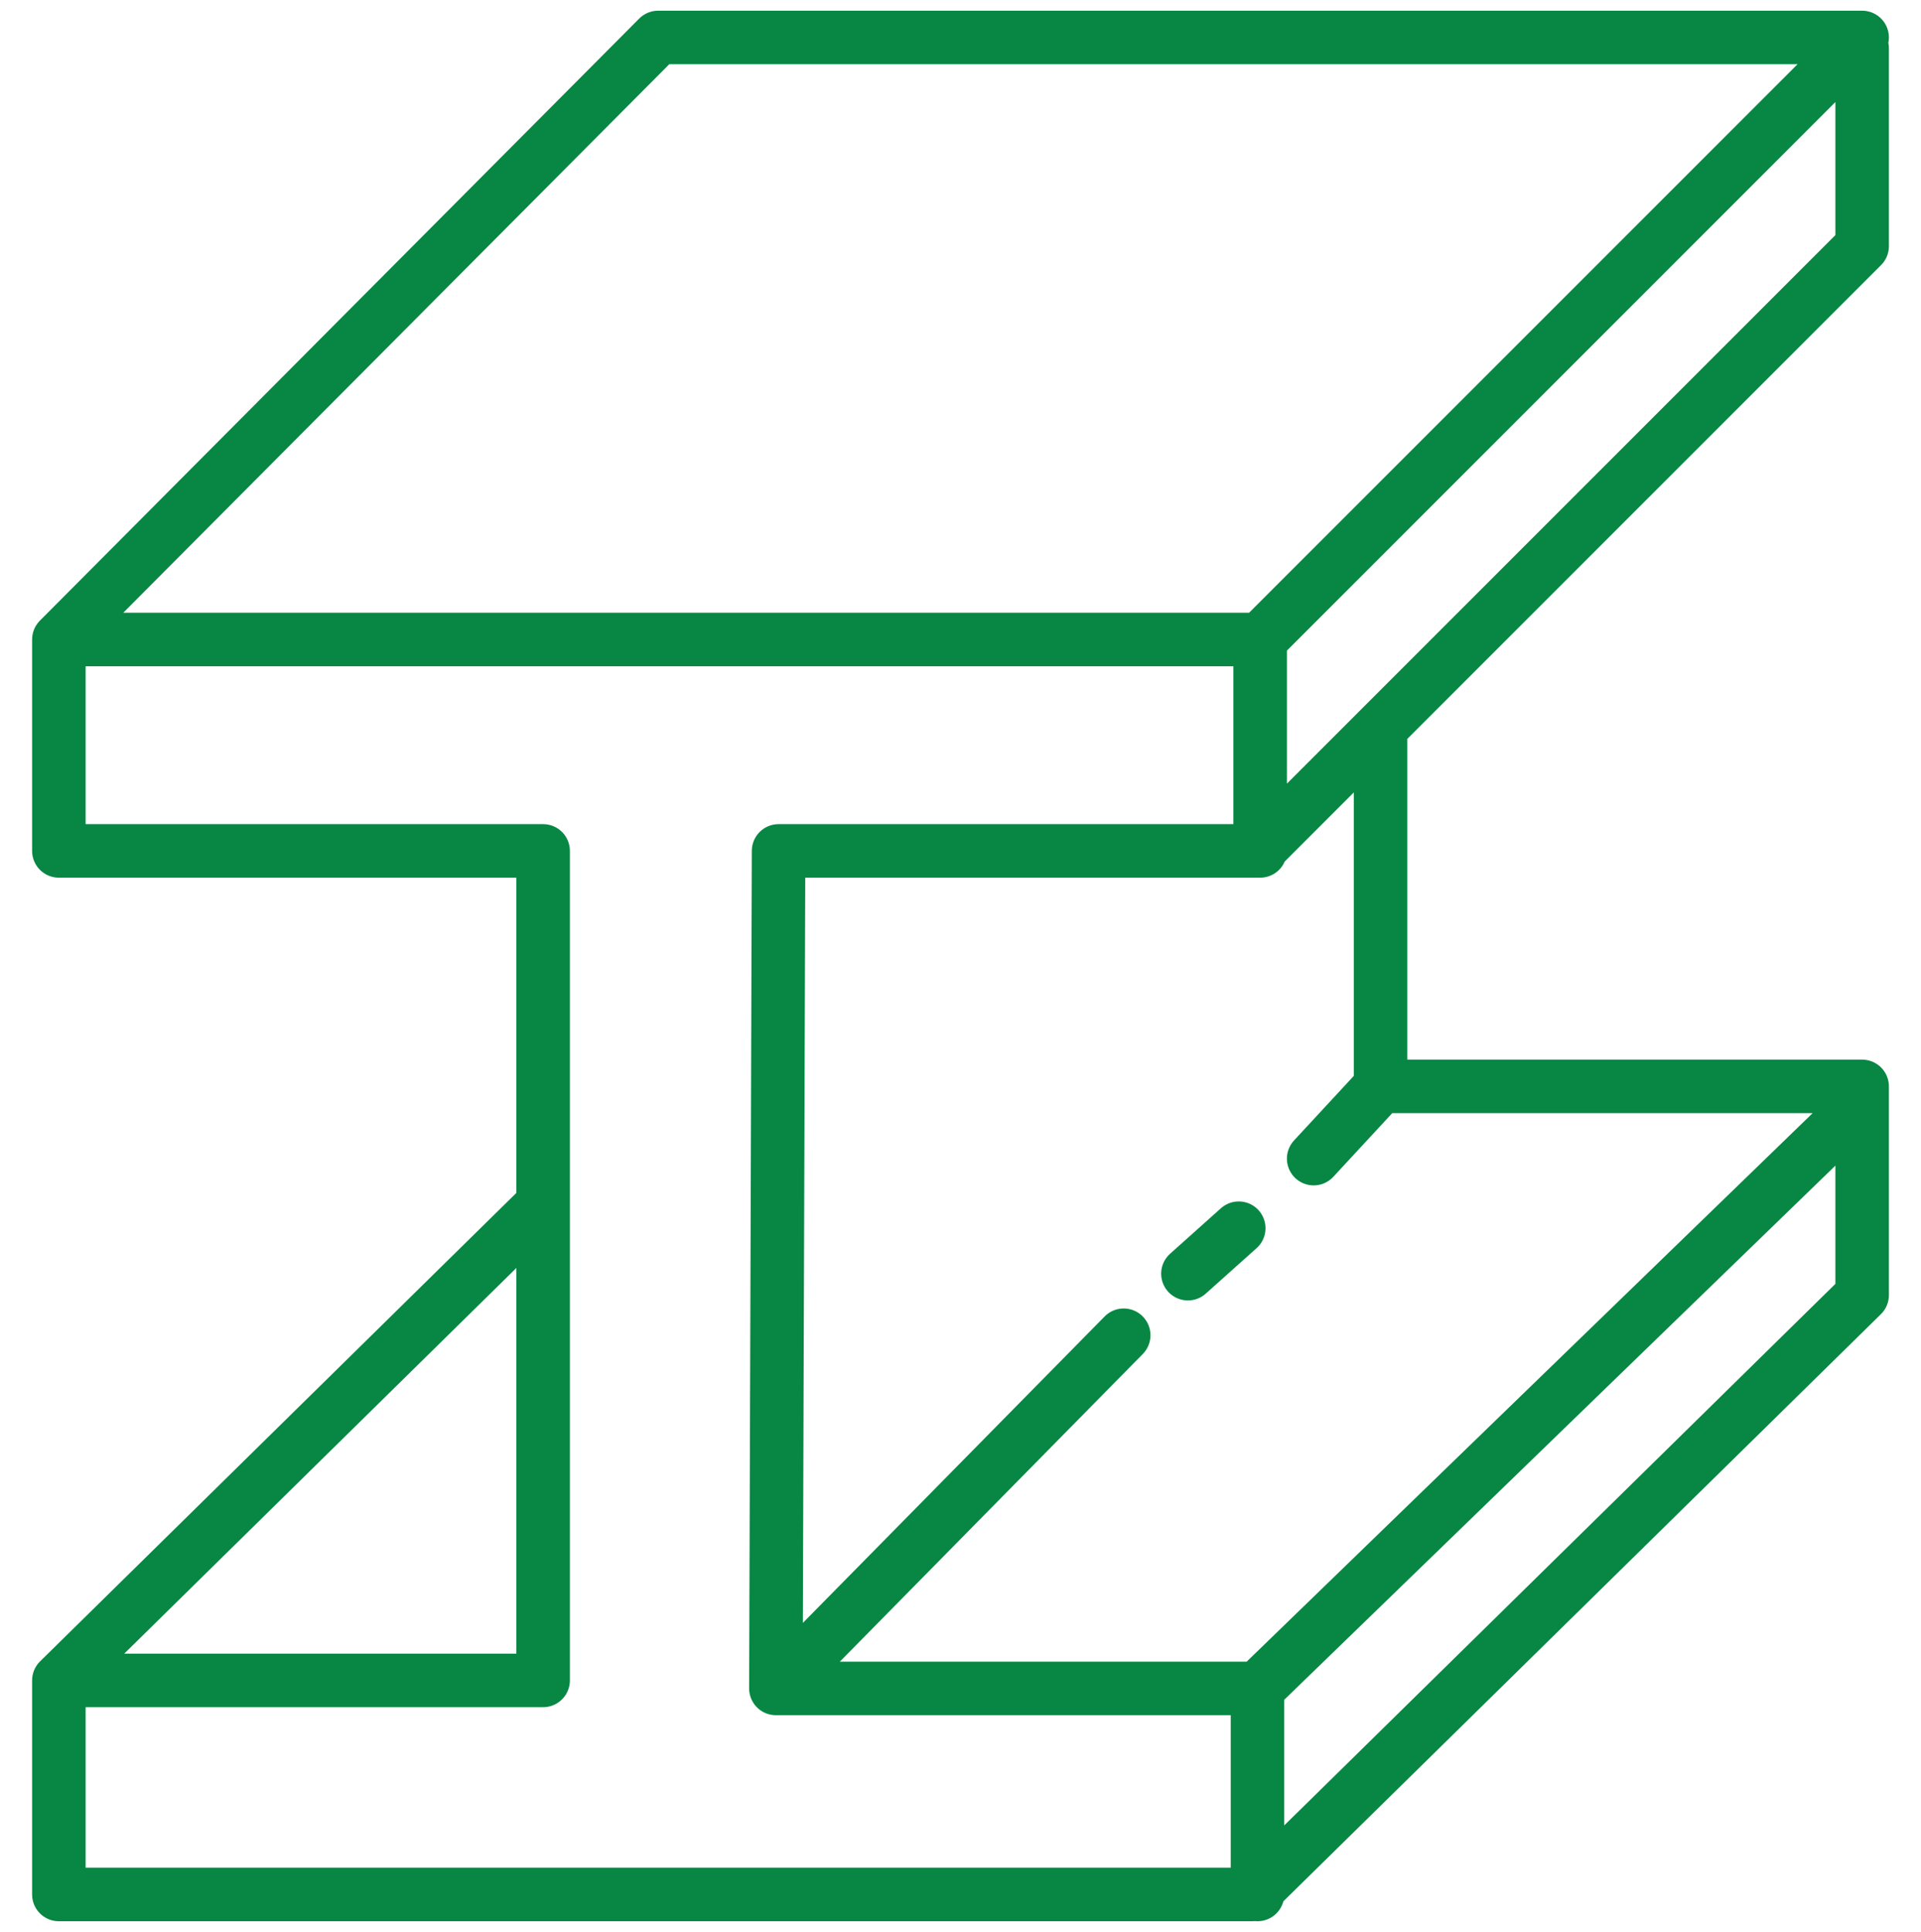 <?xml version="1.0" encoding="utf-8"?>
<!-- Generator: Adobe Illustrator 27.6.1, SVG Export Plug-In . SVG Version: 6.00 Build 0)  -->
<svg version="1.1" id="Layer_1" xmlns="http://www.w3.org/2000/svg" xmlns:xlink="http://www.w3.org/1999/xlink" x="0px" y="0px"
	 viewBox="0 0 71.8 72.2" style="enable-background:new 0 0 71.8 72.2;" xml:space="preserve">
<style type="text/css">
	.st0{fill:none;stroke:#078743;stroke-width:2;stroke-linecap:round;stroke-linejoin:round;stroke-miterlimit:10;}
</style>
<path class="st0" d="M47,63.1v7.7 M46.3,45.9l-1.9,1.7 M51.6,40.6l-2.5,2.7 M51.6,27.3v13.3h18 M2.2,62.8L20.3,45 M29,63.1l13-13.2
	 M47.1,23.9v7.9 M2.2,23.9v7.9h18.1v31H2.2v8h44.6l22.8-22.4v-7.8 M69.6,41.2L47,63.1H29l0.1-31.3H47L69.6,9.2V1.8 M69.6,1.4h-45
	L2.2,23.9h44.9L69.6,1.4z"/>
</svg>
